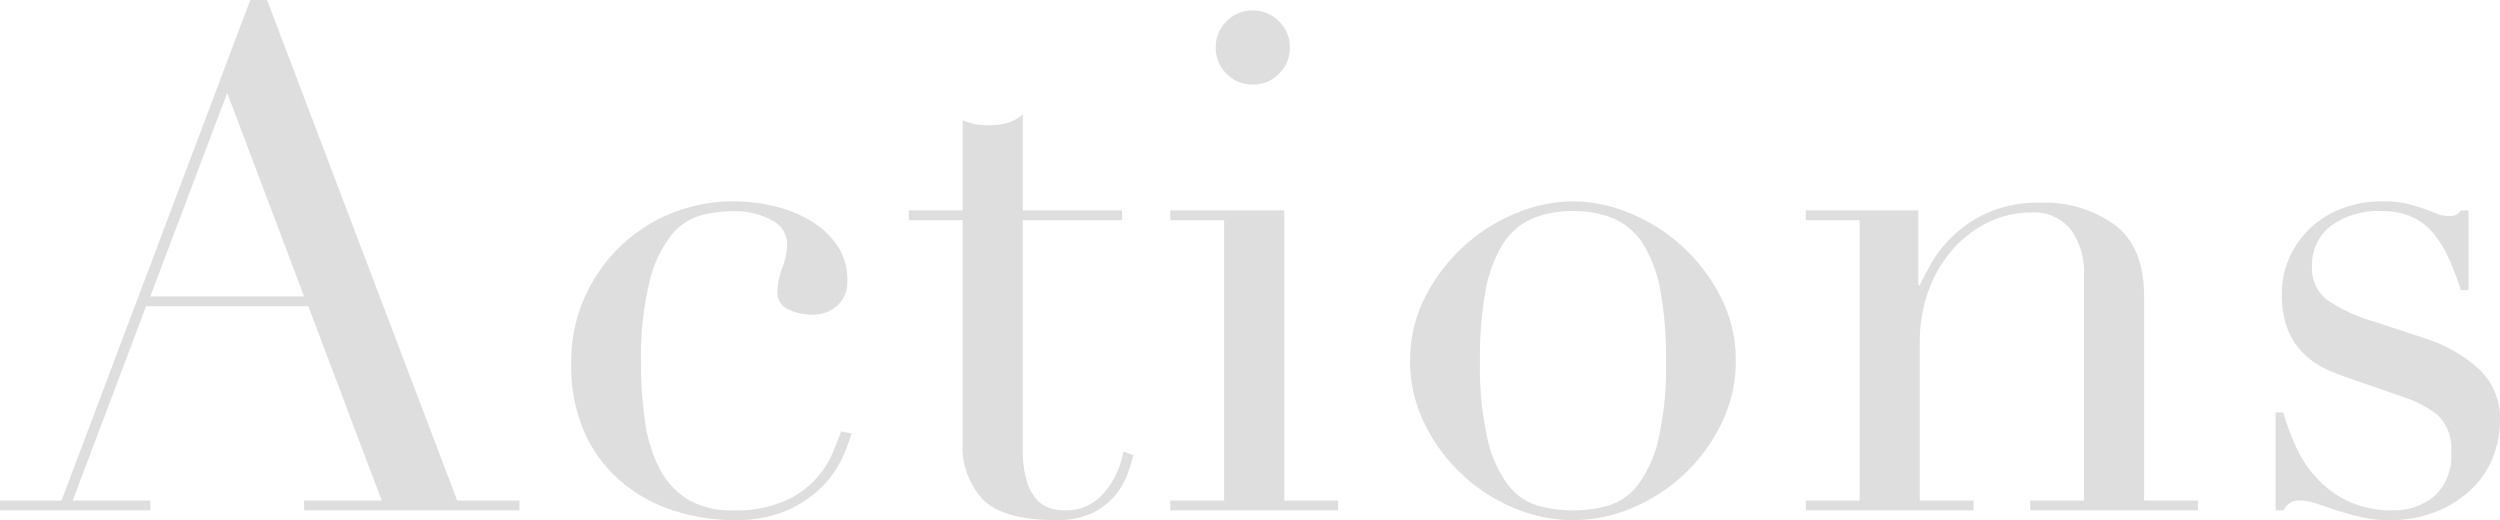 <svg xmlns="http://www.w3.org/2000/svg" width="250.32" height="52.08" viewBox="0 0 250.32 52.08">
  <path id="パス_528159" data-name="パス 528159" d="M-104.16-41.79l-7.7,20.37h15.4ZM-126.91-.98h6.16l18.9-50.12h1.68L-81.13-.98h6.23V0H-96.46V-.98h7.77l-7.35-19.46h-16.24L-119.63-.98h7.77V0h-15.05ZM-41.65-7.7a20.1,20.1,0,0,1-.805,2.2,10.142,10.142,0,0,1-1.89,2.87,11.46,11.46,0,0,1-3.5,2.52A12.95,12.95,0,0,1-53.55.98,19.663,19.663,0,0,1-59.08.14a15.6,15.6,0,0,1-5.25-2.7A13.964,13.964,0,0,1-68.215-7.42a16.486,16.486,0,0,1-1.5-7.42,15.625,15.625,0,0,1,1.295-6.37,16.321,16.321,0,0,1,3.5-5.11,15.968,15.968,0,0,1,5.18-3.4A16.474,16.474,0,0,1-53.41-30.94a17.447,17.447,0,0,1,3.885.455,13.113,13.113,0,0,1,3.64,1.4,8.606,8.606,0,0,1,2.73,2.45A6.117,6.117,0,0,1-42.07-22.96a3.27,3.27,0,0,1-.945,2.415,3.646,3.646,0,0,1-2.695.945,5.16,5.16,0,0,1-2.275-.525A1.83,1.83,0,0,1-49.07-21.91a7.438,7.438,0,0,1,.49-2.38,7.32,7.32,0,0,0,.49-2.31,2.719,2.719,0,0,0-1.61-2.485,7.646,7.646,0,0,0-3.71-.875,13.962,13.962,0,0,0-3.185.385,5.8,5.8,0,0,0-3.01,1.925,11.834,11.834,0,0,0-2.24,4.62,31.975,31.975,0,0,0-.875,8.4,39.616,39.616,0,0,0,.385,5.67,14.931,14.931,0,0,0,1.4,4.655,7.975,7.975,0,0,0,2.8,3.15A8.441,8.441,0,0,0-53.48,0a12.269,12.269,0,0,0,5.075-.91,9.34,9.34,0,0,0,3.15-2.2A9.548,9.548,0,0,0-43.54-5.74q.56-1.33.84-2.17Zm5.74-22.33h5.39v-9.03q.56.21,1.05.35a6.919,6.919,0,0,0,1.68.14,6.027,6.027,0,0,0,1.82-.245,4.567,4.567,0,0,0,1.47-.805v9.59h9.94v.98H-24.5V-6.16a10.876,10.876,0,0,0,.385,3.185A4.81,4.81,0,0,0-23.1-1.085a3.037,3.037,0,0,0,1.365.875A5.211,5.211,0,0,0-20.3,0a4.921,4.921,0,0,0,3.955-1.785,8.644,8.644,0,0,0,1.925-4.1l.98.35a16.286,16.286,0,0,1-.63,2.03,7.079,7.079,0,0,1-1.295,2.135A6.8,6.8,0,0,1-17.64.315a8.143,8.143,0,0,1-3.5.665q-5.25,0-7.315-2.03A7.686,7.686,0,0,1-30.52-6.79V-29.05h-5.39ZM-5.18-46.34A3.576,3.576,0,0,1-4.1-48.965,3.576,3.576,0,0,1-1.47-50.05a3.576,3.576,0,0,1,2.625,1.085A3.576,3.576,0,0,1,2.24-46.34a3.576,3.576,0,0,1-1.085,2.625A3.576,3.576,0,0,1-1.47-42.63,3.576,3.576,0,0,1-4.1-43.715,3.576,3.576,0,0,1-5.18-46.34ZM-9.73-.98h5.39V-29.05H-9.73v-.98H1.68V-.98H7.07V0H-9.73Zm31.01-14a32.424,32.424,0,0,0,.77,7.91,12.165,12.165,0,0,0,2.03,4.515A5.848,5.848,0,0,0,27.02-.49,12.691,12.691,0,0,0,30.59,0a12.691,12.691,0,0,0,3.57-.49A5.848,5.848,0,0,0,37.1-2.555,12.165,12.165,0,0,0,39.13-7.07a32.425,32.425,0,0,0,.77-7.91,37.12,37.12,0,0,0-.56-7.035,13.188,13.188,0,0,0-1.715-4.62A6.618,6.618,0,0,0,34.72-29.19a10.192,10.192,0,0,0-4.13-.77,10.192,10.192,0,0,0-4.13.77,6.618,6.618,0,0,0-2.905,2.555,13.188,13.188,0,0,0-1.715,4.62A37.12,37.12,0,0,0,21.28-14.98Zm-7,0a13.776,13.776,0,0,1,1.505-6.37,17.7,17.7,0,0,1,3.85-5.075,17.723,17.723,0,0,1,5.25-3.325,14.981,14.981,0,0,1,5.7-1.19,14.981,14.981,0,0,1,5.705,1.19,17.723,17.723,0,0,1,5.25,3.325,17.7,17.7,0,0,1,3.85,5.075,13.776,13.776,0,0,1,1.5,6.37,14.087,14.087,0,0,1-1.4,6.2A17.365,17.365,0,0,1,41.825-3.71,17.445,17.445,0,0,1,36.61-.28,15.144,15.144,0,0,1,30.59.98,15.144,15.144,0,0,1,24.57-.28a17.445,17.445,0,0,1-5.215-3.43A17.365,17.365,0,0,1,15.68-8.785,14.086,14.086,0,0,1,14.28-14.98ZM53.9-.98h5.39V-29.05H53.9v-.98H65.17v7.49h.14q.42-.91,1.225-2.31a12.187,12.187,0,0,1,2.205-2.73,12.434,12.434,0,0,1,3.5-2.275,12.413,12.413,0,0,1,5.11-.945,11.976,11.976,0,0,1,7.525,2.24q2.905,2.24,2.9,7.14V-.98h5.39V0H76.37V-.98h5.39V-23.59a7.335,7.335,0,0,0-1.295-4.48,4.677,4.677,0,0,0-4.025-1.75,9.7,9.7,0,0,0-4.27.98,11.219,11.219,0,0,0-3.57,2.73,12.935,12.935,0,0,0-2.415,4.13,14.9,14.9,0,0,0-.875,5.18V-.98H70.7V0H53.9ZM100.94-9.8h.77a26.217,26.217,0,0,0,1.26,3.4,12.044,12.044,0,0,0,2.065,3.15A10.178,10.178,0,0,0,108.22-.91a10.41,10.41,0,0,0,4.55.91,6.313,6.313,0,0,0,3.99-1.365,5.293,5.293,0,0,0,1.75-4.445,4.525,4.525,0,0,0-1.365-3.745,10.686,10.686,0,0,0-3.185-1.715l-5.46-1.89q-1.05-.35-2.275-.875a8.247,8.247,0,0,1-2.275-1.47,7.168,7.168,0,0,1-1.715-2.415,9.224,9.224,0,0,1-.665-3.78,8.631,8.631,0,0,1,.77-3.64,9.414,9.414,0,0,1,2.1-2.94,9.388,9.388,0,0,1,3.185-1.96,11.309,11.309,0,0,1,4.025-.7,10.222,10.222,0,0,1,2.485.245q.945.245,1.645.49t1.26.49a3.3,3.3,0,0,0,1.33.245,1.222,1.222,0,0,0,1.12-.56h.77v7.98h-.77a30.089,30.089,0,0,0-1.12-2.975,11.89,11.89,0,0,0-1.5-2.555,6.1,6.1,0,0,0-2.17-1.75,6.889,6.889,0,0,0-3.045-.63,8.072,8.072,0,0,0-5.215,1.505,4.918,4.918,0,0,0-1.855,4.025,3.944,3.944,0,0,0,1.575,3.4A16.509,16.509,0,0,0,110.81-18.9l5.11,1.68a14.731,14.731,0,0,1,5.39,3.08,6.752,6.752,0,0,1,2.1,5.18,9.827,9.827,0,0,1-.735,3.71,9,9,0,0,1-2.17,3.185A11.057,11.057,0,0,1,117,.14a12.458,12.458,0,0,1-4.725.84,11.988,11.988,0,0,1-2.835-.315Q108.15.35,107.065,0T105.07-.665a5.166,5.166,0,0,0-1.68-.315,1.647,1.647,0,0,0-1.12.315,2.928,2.928,0,0,0-.56.665h-.77Z" transform="translate(126.91 51.1)" fill="#dedede"/>
</svg>
